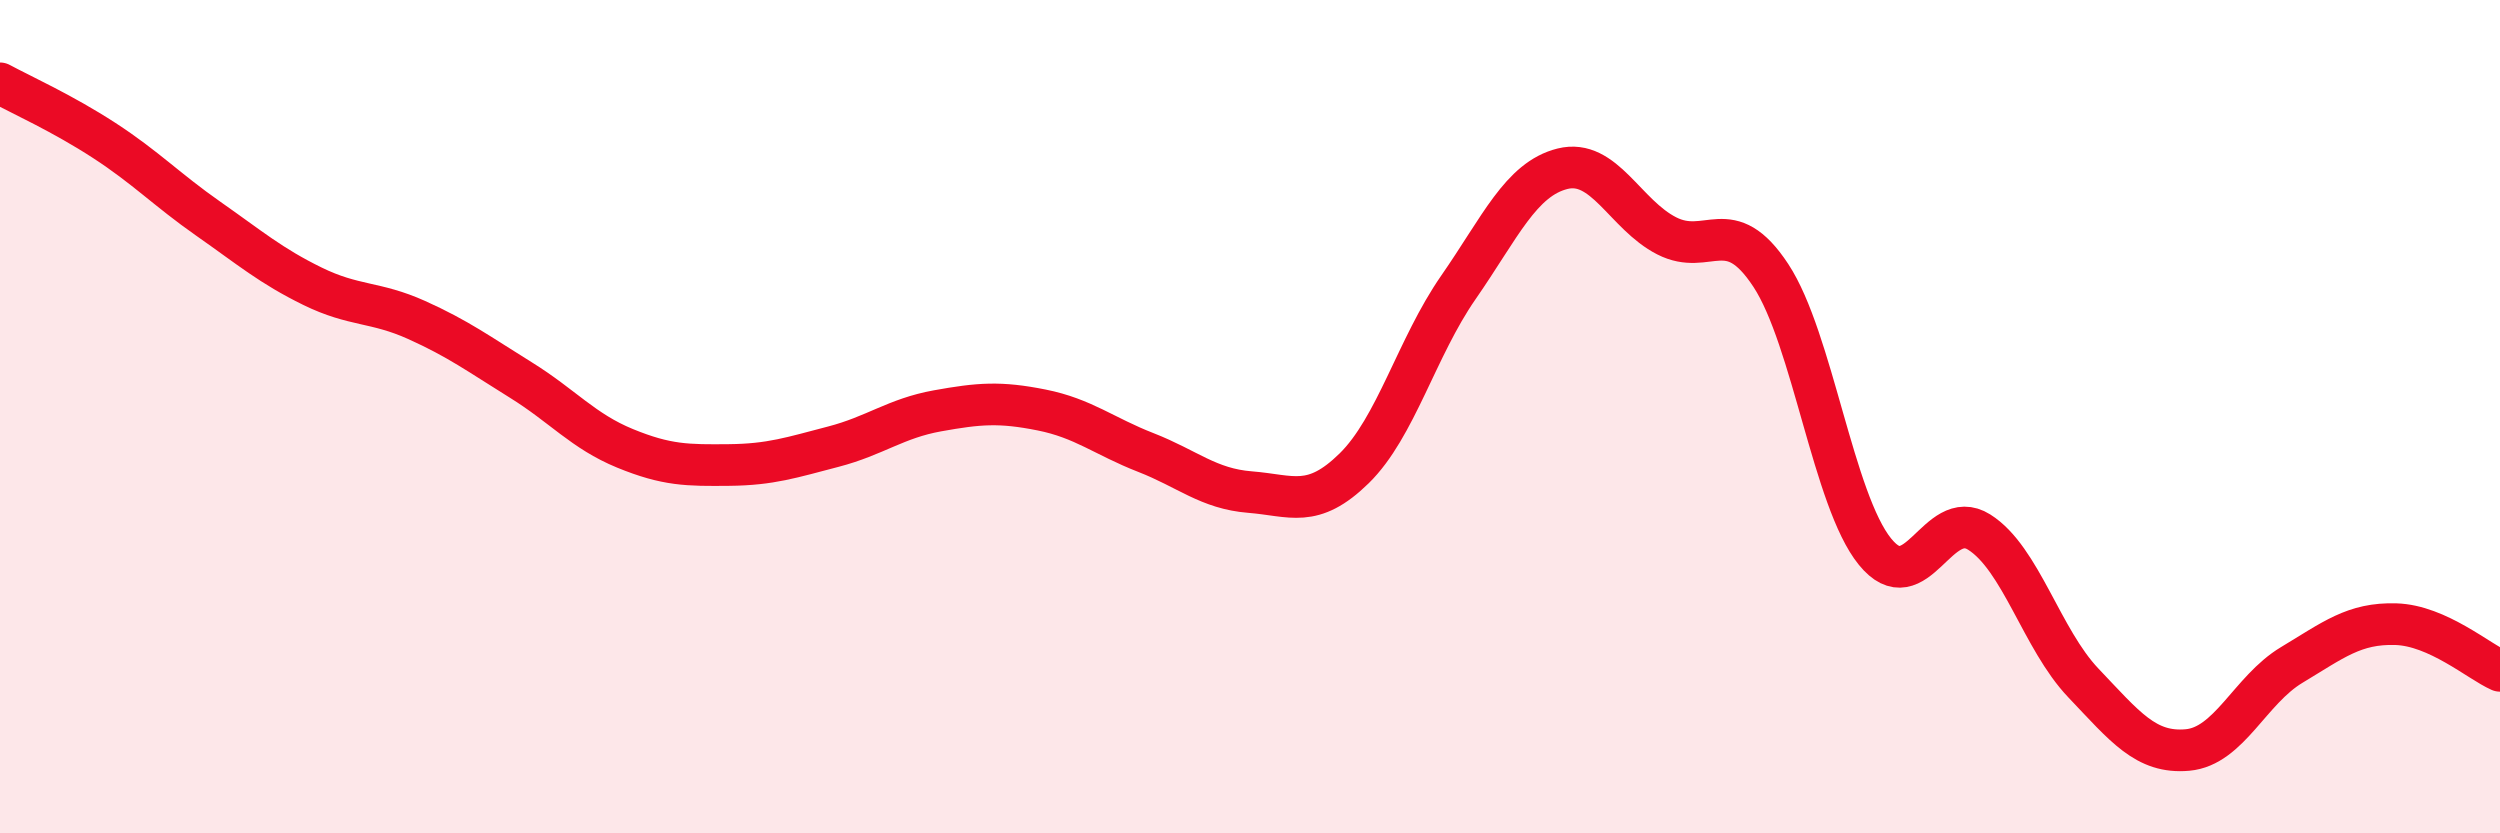 
    <svg width="60" height="20" viewBox="0 0 60 20" xmlns="http://www.w3.org/2000/svg">
      <path
        d="M 0,2 C 0.5,2.27 1.5,2.72 2.5,3.37 C 3.5,4.02 4,4.55 5,5.25 C 6,5.95 6.5,6.38 7.5,6.87 C 8.5,7.36 9,7.23 10,7.68 C 11,8.13 11.5,8.5 12.5,9.12 C 13.5,9.74 14,10.35 15,10.76 C 16,11.17 16.5,11.17 17.5,11.16 C 18.5,11.15 19,10.98 20,10.72 C 21,10.46 21.5,10.04 22.5,9.86 C 23.5,9.68 24,9.64 25,9.84 C 26,10.04 26.5,10.47 27.5,10.86 C 28.5,11.25 29,11.73 30,11.81 C 31,11.89 31.5,12.22 32.5,11.24 C 33.5,10.26 34,8.34 35,6.9 C 36,5.46 36.5,4.3 37.5,4.05 C 38.5,3.8 39,5.15 40,5.66 C 41,6.17 41.5,5.09 42.5,6.61 C 43.5,8.13 44,12.01 45,13.24 C 46,14.47 46.5,12.14 47.5,12.77 C 48.5,13.4 49,15.34 50,16.39 C 51,17.44 51.5,18.09 52.5,18 C 53.5,17.91 54,16.56 55,15.96 C 56,15.36 56.5,14.95 57.5,14.98 C 58.5,15.01 59.5,15.88 60,16.1L60 20L0 20Z"
        fill="#EB0A25"
        opacity="0.1"
        stroke-linecap="round"
        stroke-linejoin="round"
      />
      <path
        d="M 0,2 C 0.5,2.27 1.5,2.72 2.5,3.37 C 3.5,4.02 4,4.55 5,5.25 C 6,5.95 6.5,6.38 7.5,6.87 C 8.5,7.36 9,7.23 10,7.68 C 11,8.13 11.5,8.5 12.5,9.12 C 13.5,9.74 14,10.35 15,10.76 C 16,11.17 16.5,11.17 17.5,11.16 C 18.5,11.15 19,10.98 20,10.72 C 21,10.46 21.5,10.04 22.5,9.86 C 23.5,9.68 24,9.64 25,9.84 C 26,10.04 26.5,10.47 27.5,10.86 C 28.5,11.25 29,11.73 30,11.81 C 31,11.89 31.5,12.22 32.5,11.24 C 33.5,10.26 34,8.34 35,6.9 C 36,5.46 36.5,4.3 37.5,4.05 C 38.5,3.8 39,5.15 40,5.66 C 41,6.17 41.5,5.09 42.5,6.61 C 43.5,8.13 44,12.01 45,13.24 C 46,14.47 46.5,12.14 47.5,12.77 C 48.5,13.4 49,15.34 50,16.39 C 51,17.44 51.5,18.09 52.5,18 C 53.5,17.91 54,16.56 55,15.96 C 56,15.36 56.5,14.95 57.5,14.98 C 58.5,15.01 59.5,15.88 60,16.1"
        stroke="#EB0A25"
        stroke-width="1"
        fill="none"
        stroke-linecap="round"
        stroke-linejoin="round"
      />
    </svg>
  